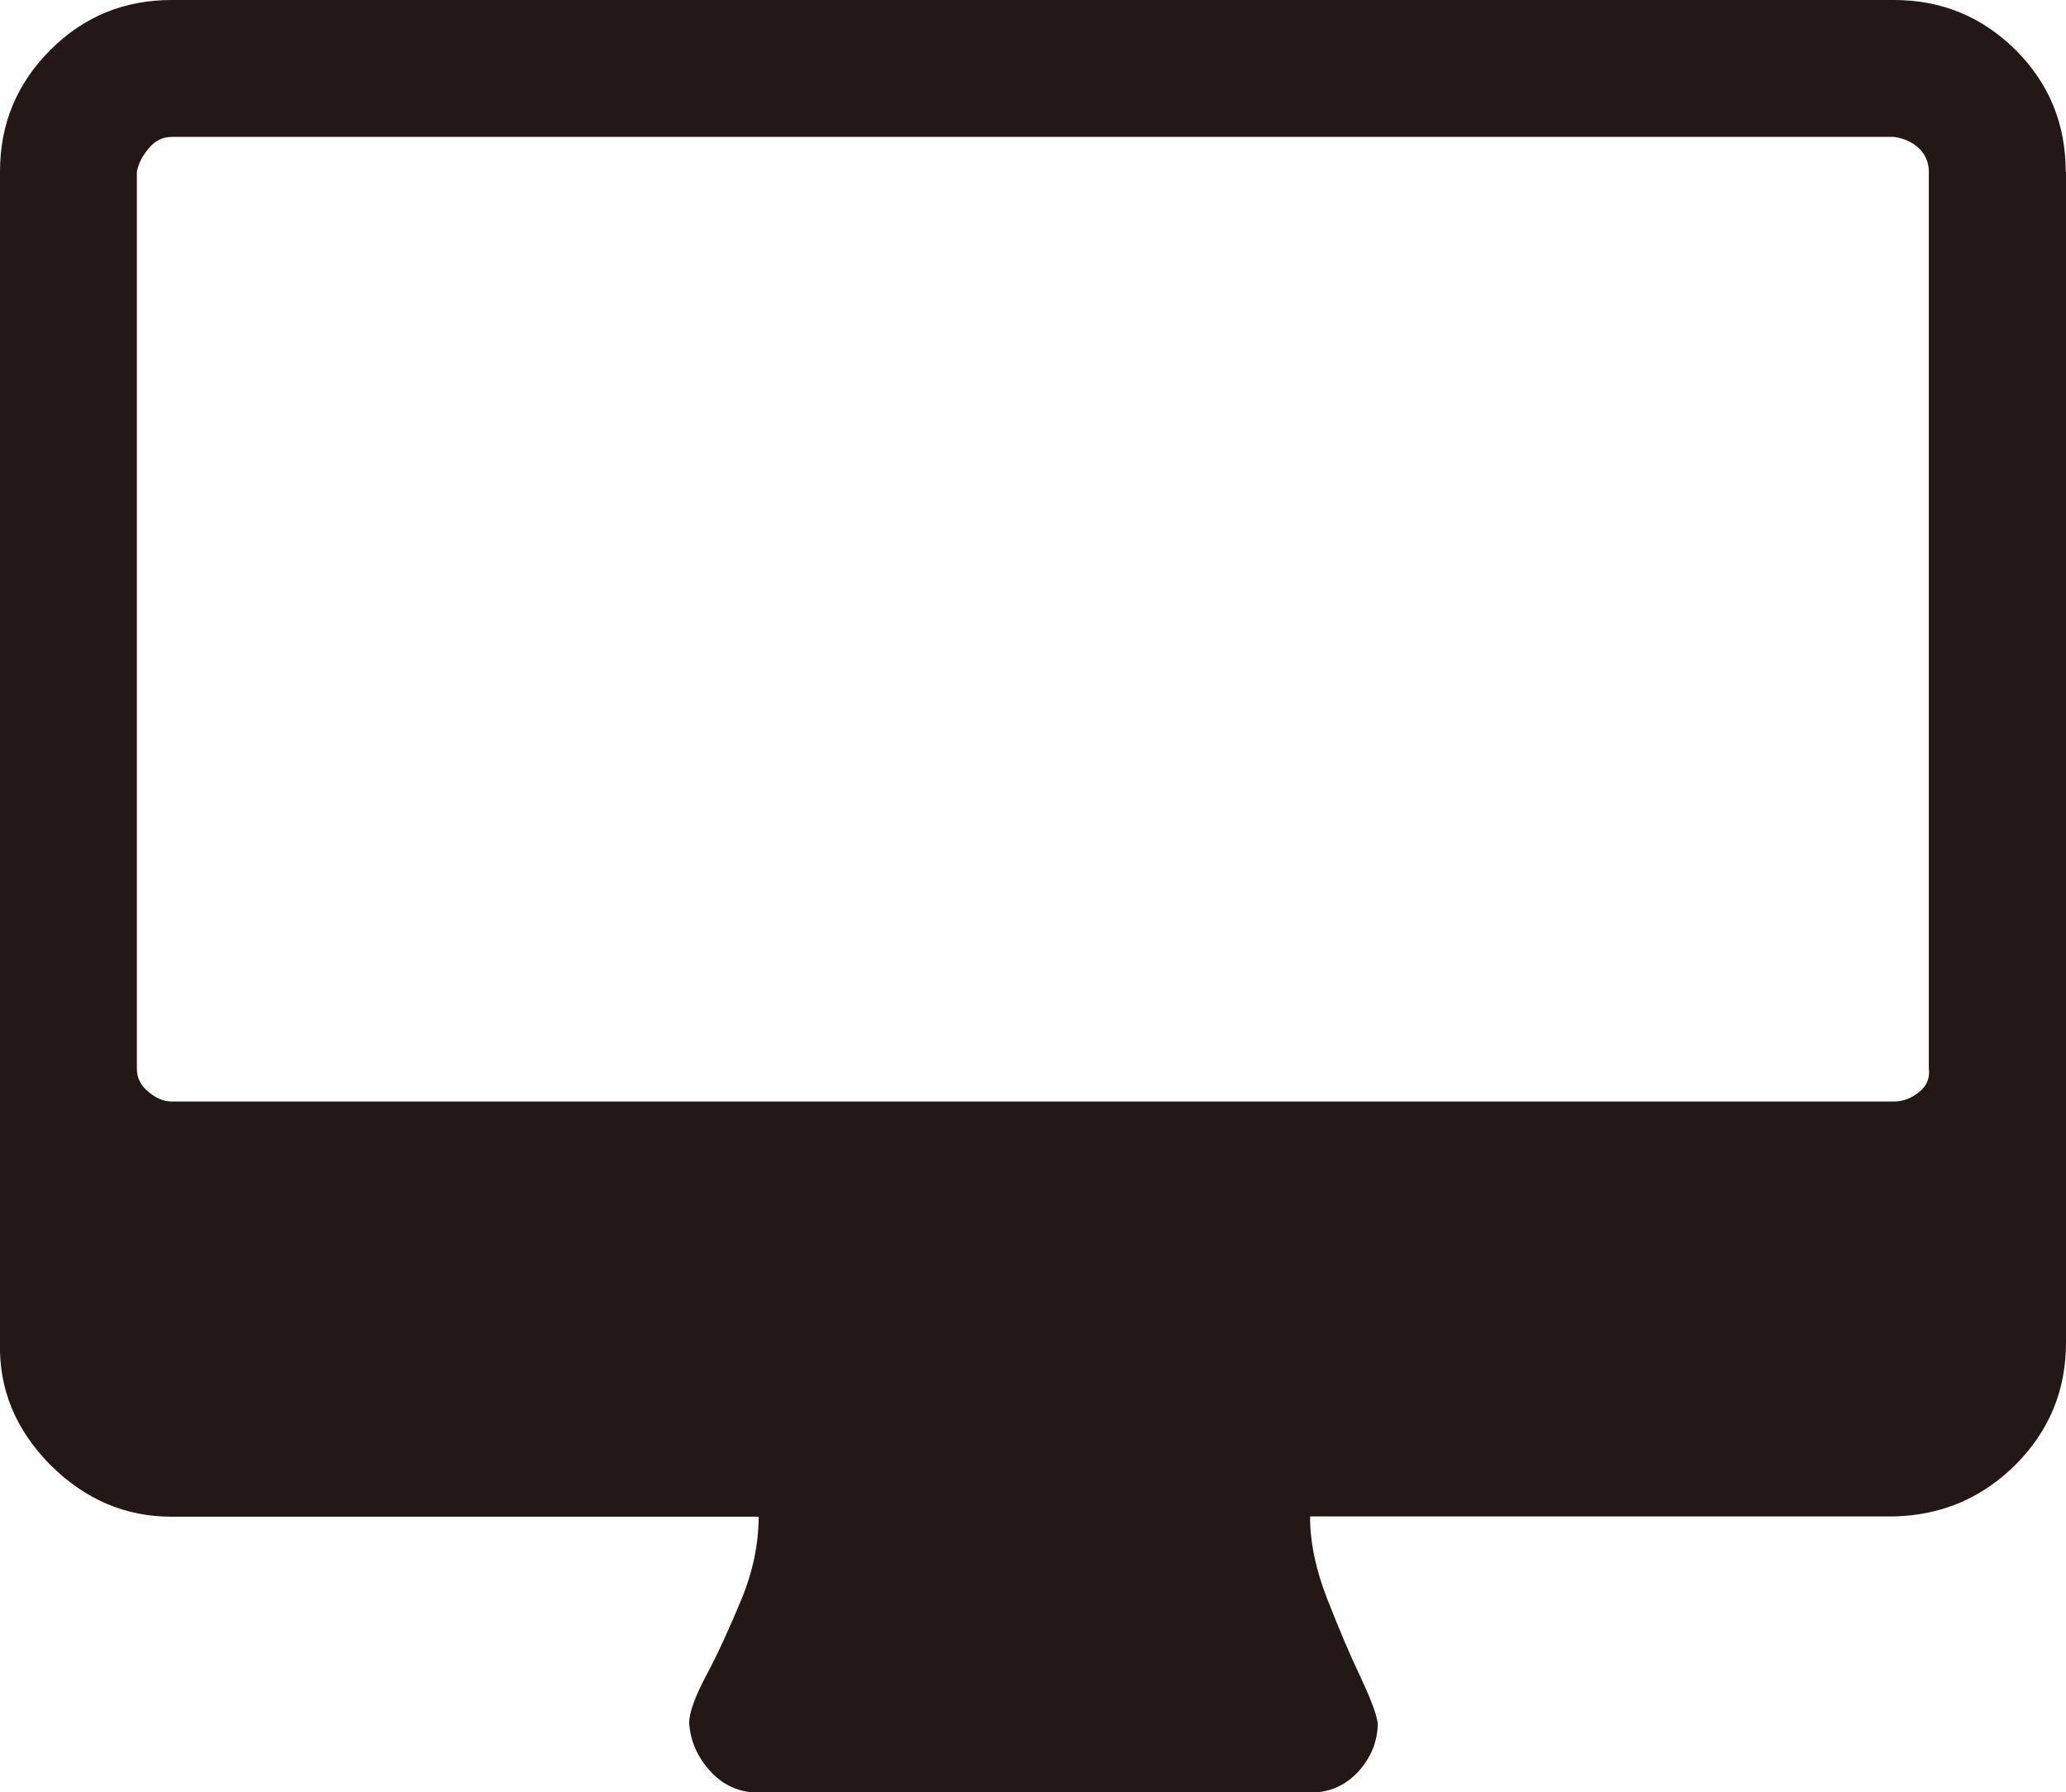 <?xml version="1.0" encoding="UTF-8"?>
<svg id="_レイヤー_2" data-name="レイヤー_2" xmlns="http://www.w3.org/2000/svg" viewBox="0 0 68.98 59.83">
  <defs>
    <style>
      .cls-1 {
        fill: #231815;
      }
    </style>
  </defs>
  <g id="_レイヤー_1-2" data-name="レイヤー_1">
    <path class="cls-1" d="M68.98,5.73v39.09c0,1.59-.56,2.94-1.67,4.06-1.12,1.12-2.47,1.7-4.06,1.74h-19.51c0,.86.19,1.78.58,2.77.39.99.75,1.85,1.1,2.58.34.73.54,1.24.58,1.55,0,.6-.22,1.14-.64,1.61-.43.47-.97.71-1.61.71h-18.42c-.64,0-1.18-.24-1.61-.71-.43-.47-.67-1.01-.71-1.61,0-.34.19-.88.58-1.61.39-.73.77-1.57,1.16-2.51.39-.94.58-1.87.58-2.77H5.73c-1.55,0-2.9-.58-4.06-1.74C.52,47.72-.04,46.37,0,44.82V5.73C0,4.14.56,2.79,1.68,1.67S4.15,0,5.73,0h57.51c1.59,0,2.94.56,4.06,1.67,1.12,1.12,1.67,2.47,1.67,4.06ZM64.4,35.68V5.73c0-.3-.11-.56-.32-.77-.22-.21-.49-.34-.84-.39H5.73c-.3,0-.56.13-.77.39-.22.26-.34.52-.39.77v29.95c0,.3.13.56.39.77.26.22.52.32.77.32h57.51c.3,0,.58-.11.84-.32.26-.21.36-.47.32-.77Z"/>
  </g>
</svg>